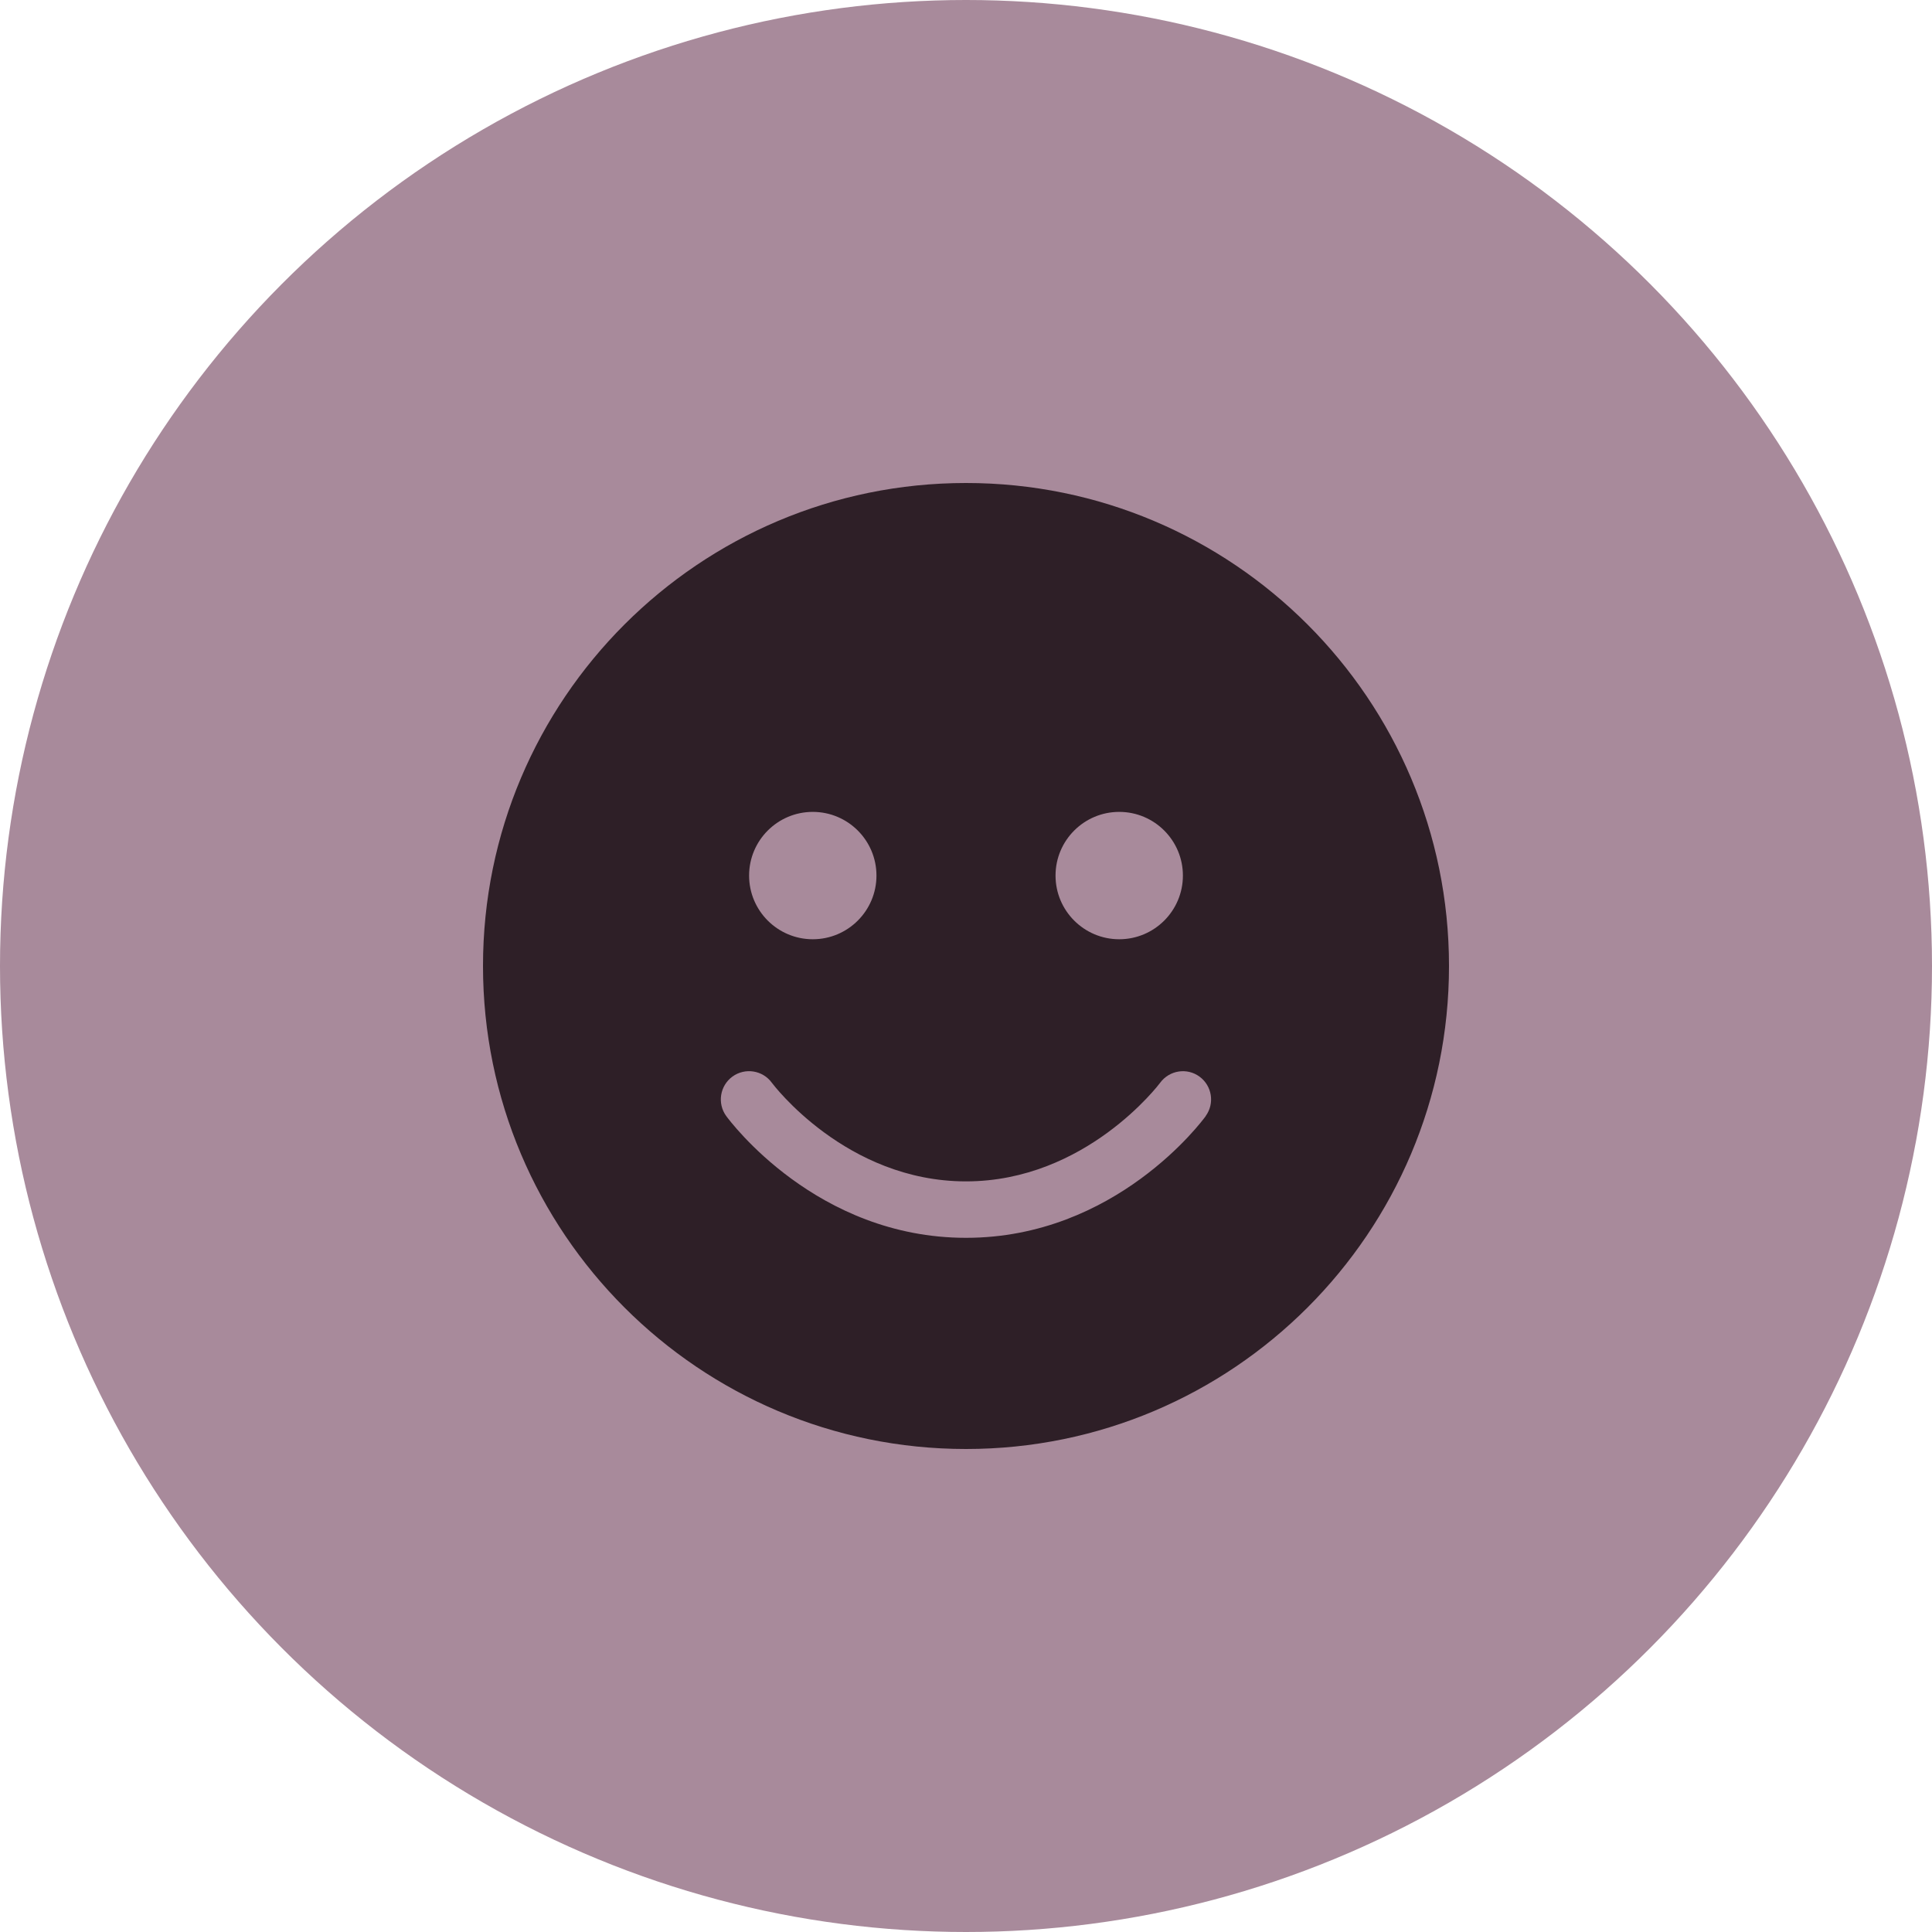 <?xml version="1.0" encoding="UTF-8"?><svg id="Layer_1" xmlns="http://www.w3.org/2000/svg" viewBox="0 0 216 216"><defs><style>.cls-1{fill:#2e1f27;}.cls-2{fill:#a88a9b;}</style></defs><circle class="cls-2" cx="108" cy="108" r="108"/><path class="cls-1" d="M108,54c-29.82,0-54,24.18-54,54s24.18,54,54,54,54-24.18,54-54-24.18-54-54-54ZM125.13,90.77c3.93,0,7.12,3.19,7.12,7.12s-3.19,7.12-7.12,7.12-7.12-3.19-7.12-7.12,3.19-7.12,7.12-7.12ZM90.87,90.77c3.93,0,7.12,3.19,7.12,7.12s-3.19,7.12-7.12,7.12-7.12-3.19-7.12-7.12,3.19-7.12,7.12-7.12ZM134.81,124.77c-.4.56-10.09,13.62-26.81,13.62s-26.4-13.07-26.81-13.62c-1.02-1.41-.71-3.38.7-4.41,1.41-1.02,3.38-.71,4.4.69.11.15,8.29,11.03,21.71,11.03s21.63-10.92,21.71-11.03c1.03-1.4,3-1.71,4.4-.68,1.4,1.03,1.71,2.99.69,4.4Z"/></svg>